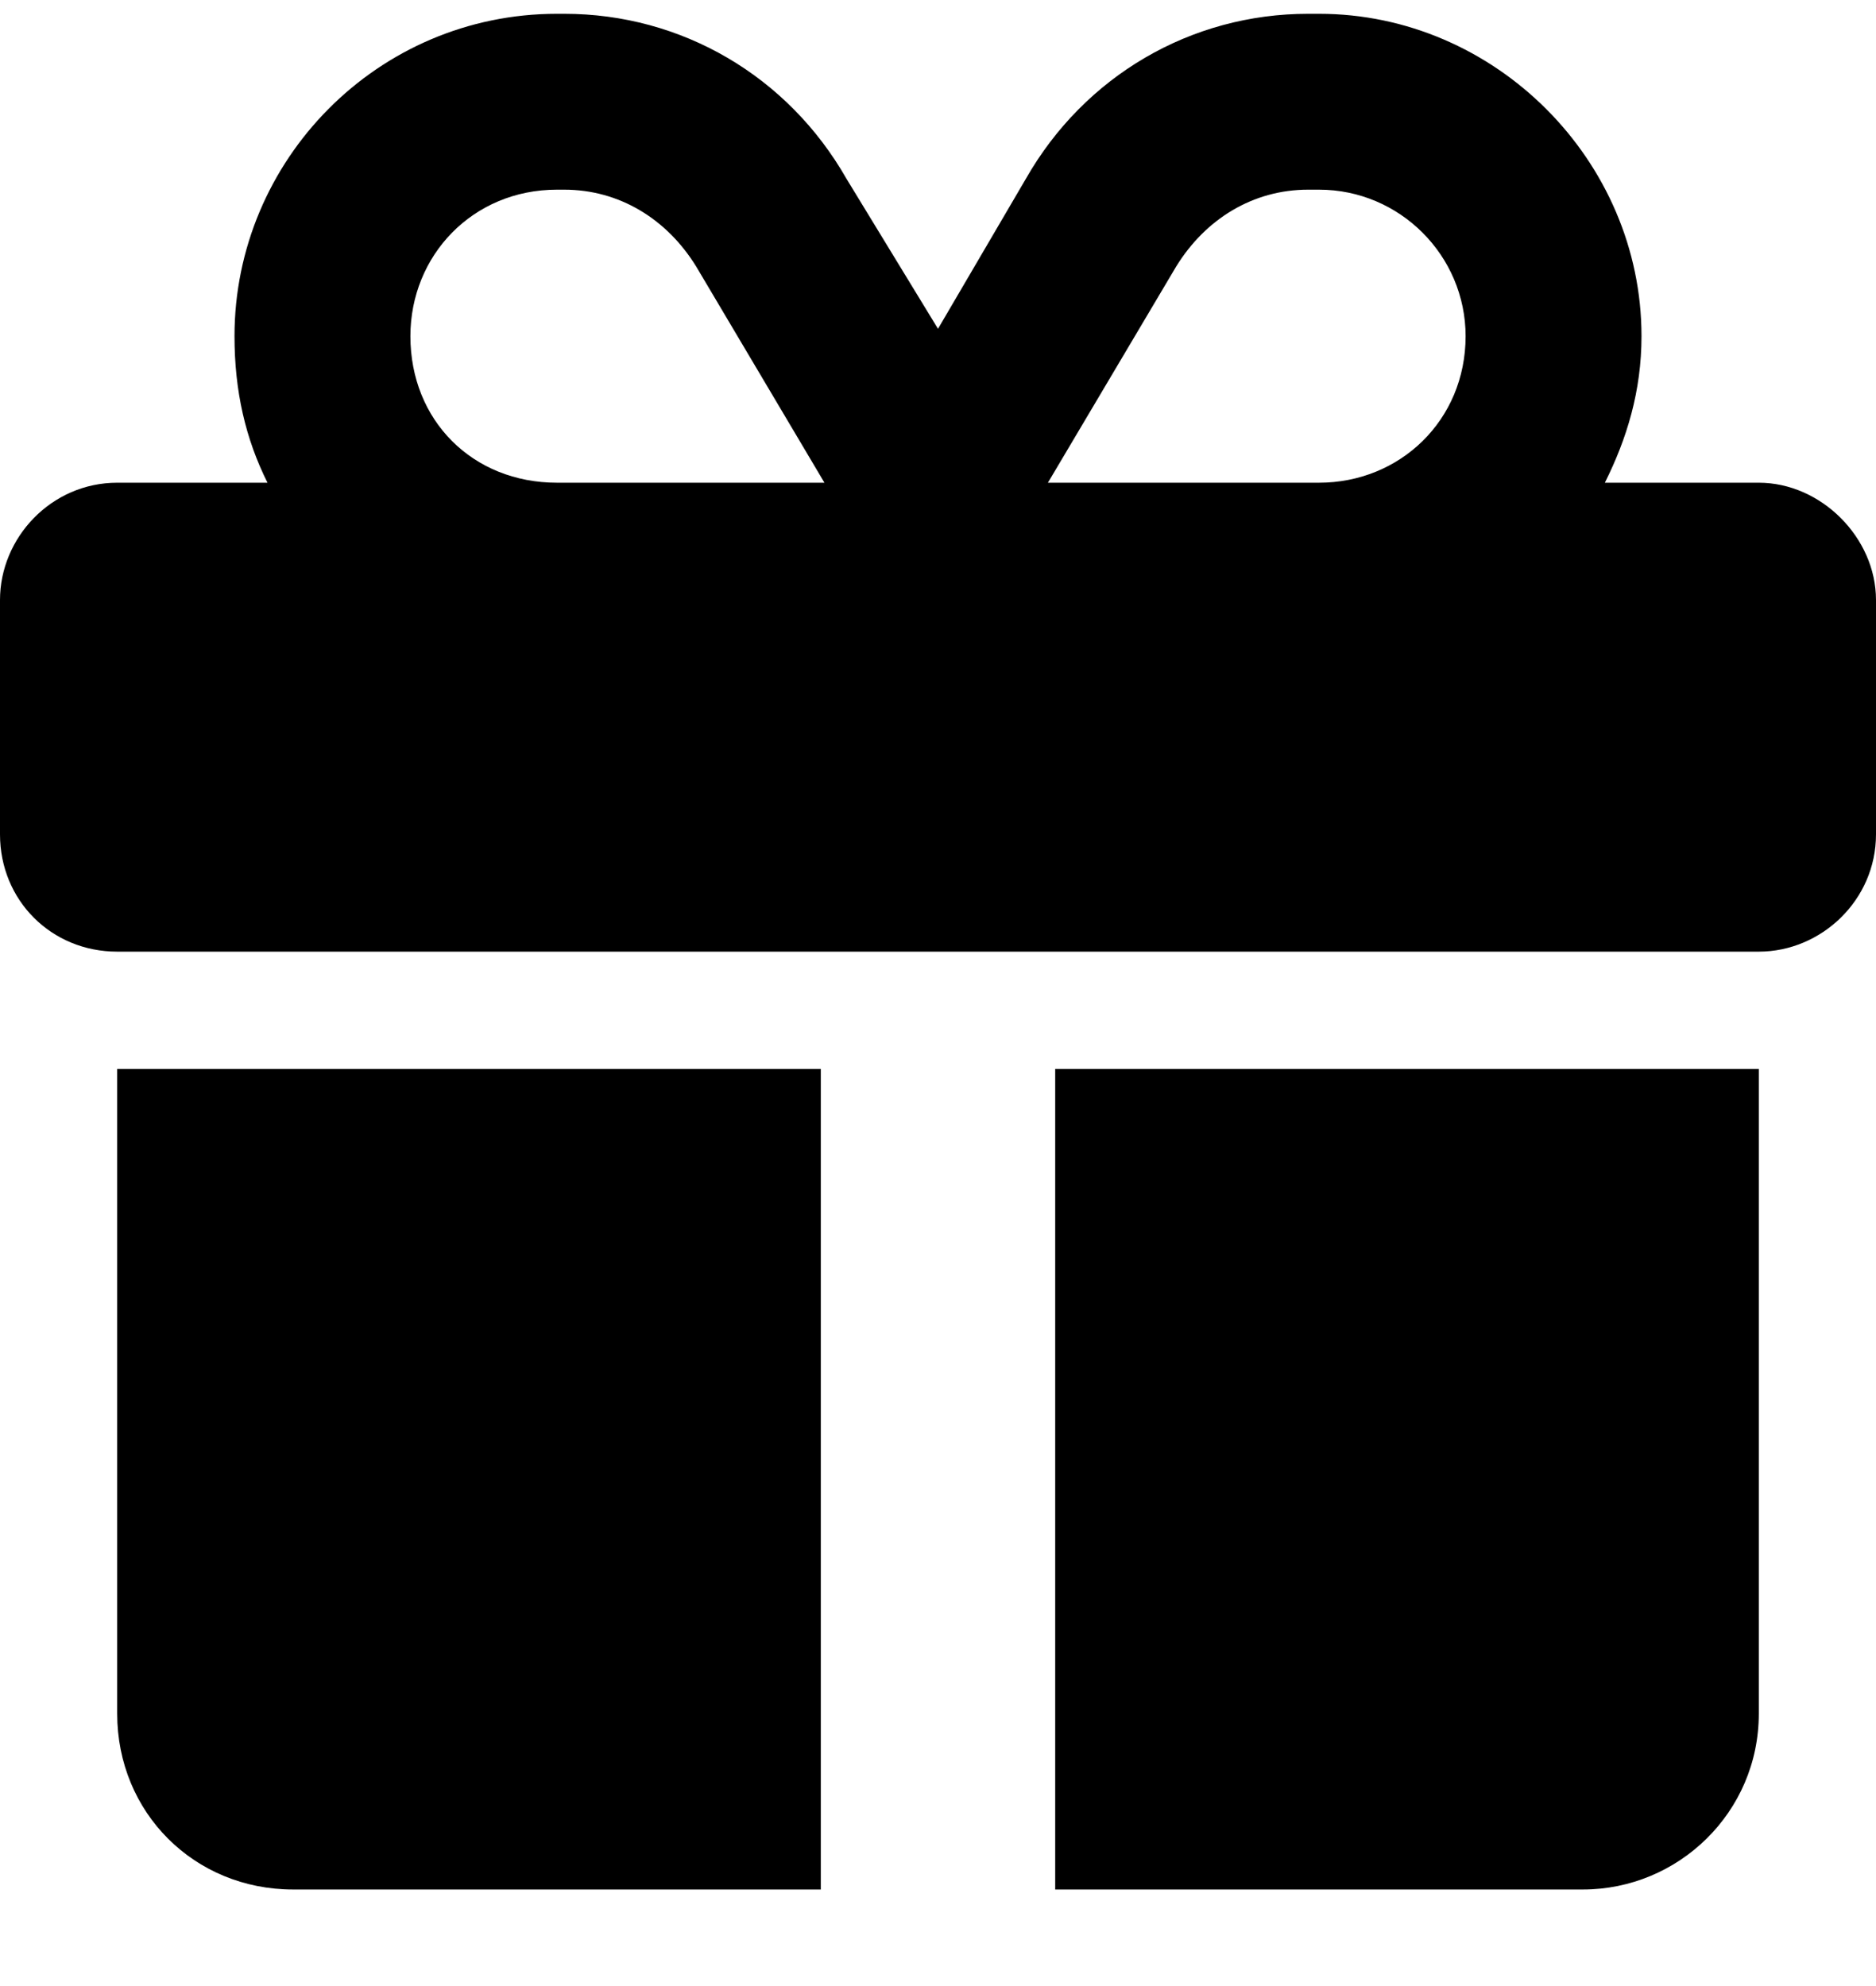 <?xml version="1.0" encoding="UTF-8"?> <svg xmlns="http://www.w3.org/2000/svg" width="17" height="18" viewBox="0 0 17 18" fill="none"><path d="M5.047 0.125H5.113C6.176 0.125 7.139 0.689 7.67 1.619L8.5 2.98L9.297 1.619C9.828 0.689 10.791 0.125 11.854 0.125H11.953C13.547 0.125 14.875 1.453 14.875 3.047C14.875 3.545 14.742 3.977 14.543 4.375H15.938C16.502 4.375 17 4.873 17 5.438V7.562C17 8.16 16.502 8.625 15.938 8.625H1.062C0.465 8.625 0 8.16 0 7.562V5.438C0 4.873 0.465 4.375 1.062 4.375H2.424C2.225 3.977 2.125 3.545 2.125 3.047C2.125 1.453 3.42 0.125 5.047 0.125ZM6.309 2.416C6.043 1.984 5.611 1.719 5.113 1.719H5.047C4.283 1.719 3.719 2.316 3.719 3.047C3.719 3.811 4.283 4.375 5.047 4.375H7.471L6.309 2.416ZM11.953 1.719H11.854C11.355 1.719 10.924 1.984 10.658 2.416L9.496 4.375H11.953C12.684 4.375 13.281 3.811 13.281 3.047C13.281 2.316 12.684 1.719 11.953 1.719ZM1.062 9.688H7.438V17.125H2.656C1.76 17.125 1.062 16.428 1.062 15.531V9.688ZM9.562 17.125V9.688H15.938V15.531C15.938 16.428 15.207 17.125 14.344 17.125H9.562Z" fill="black"></path></svg> 
